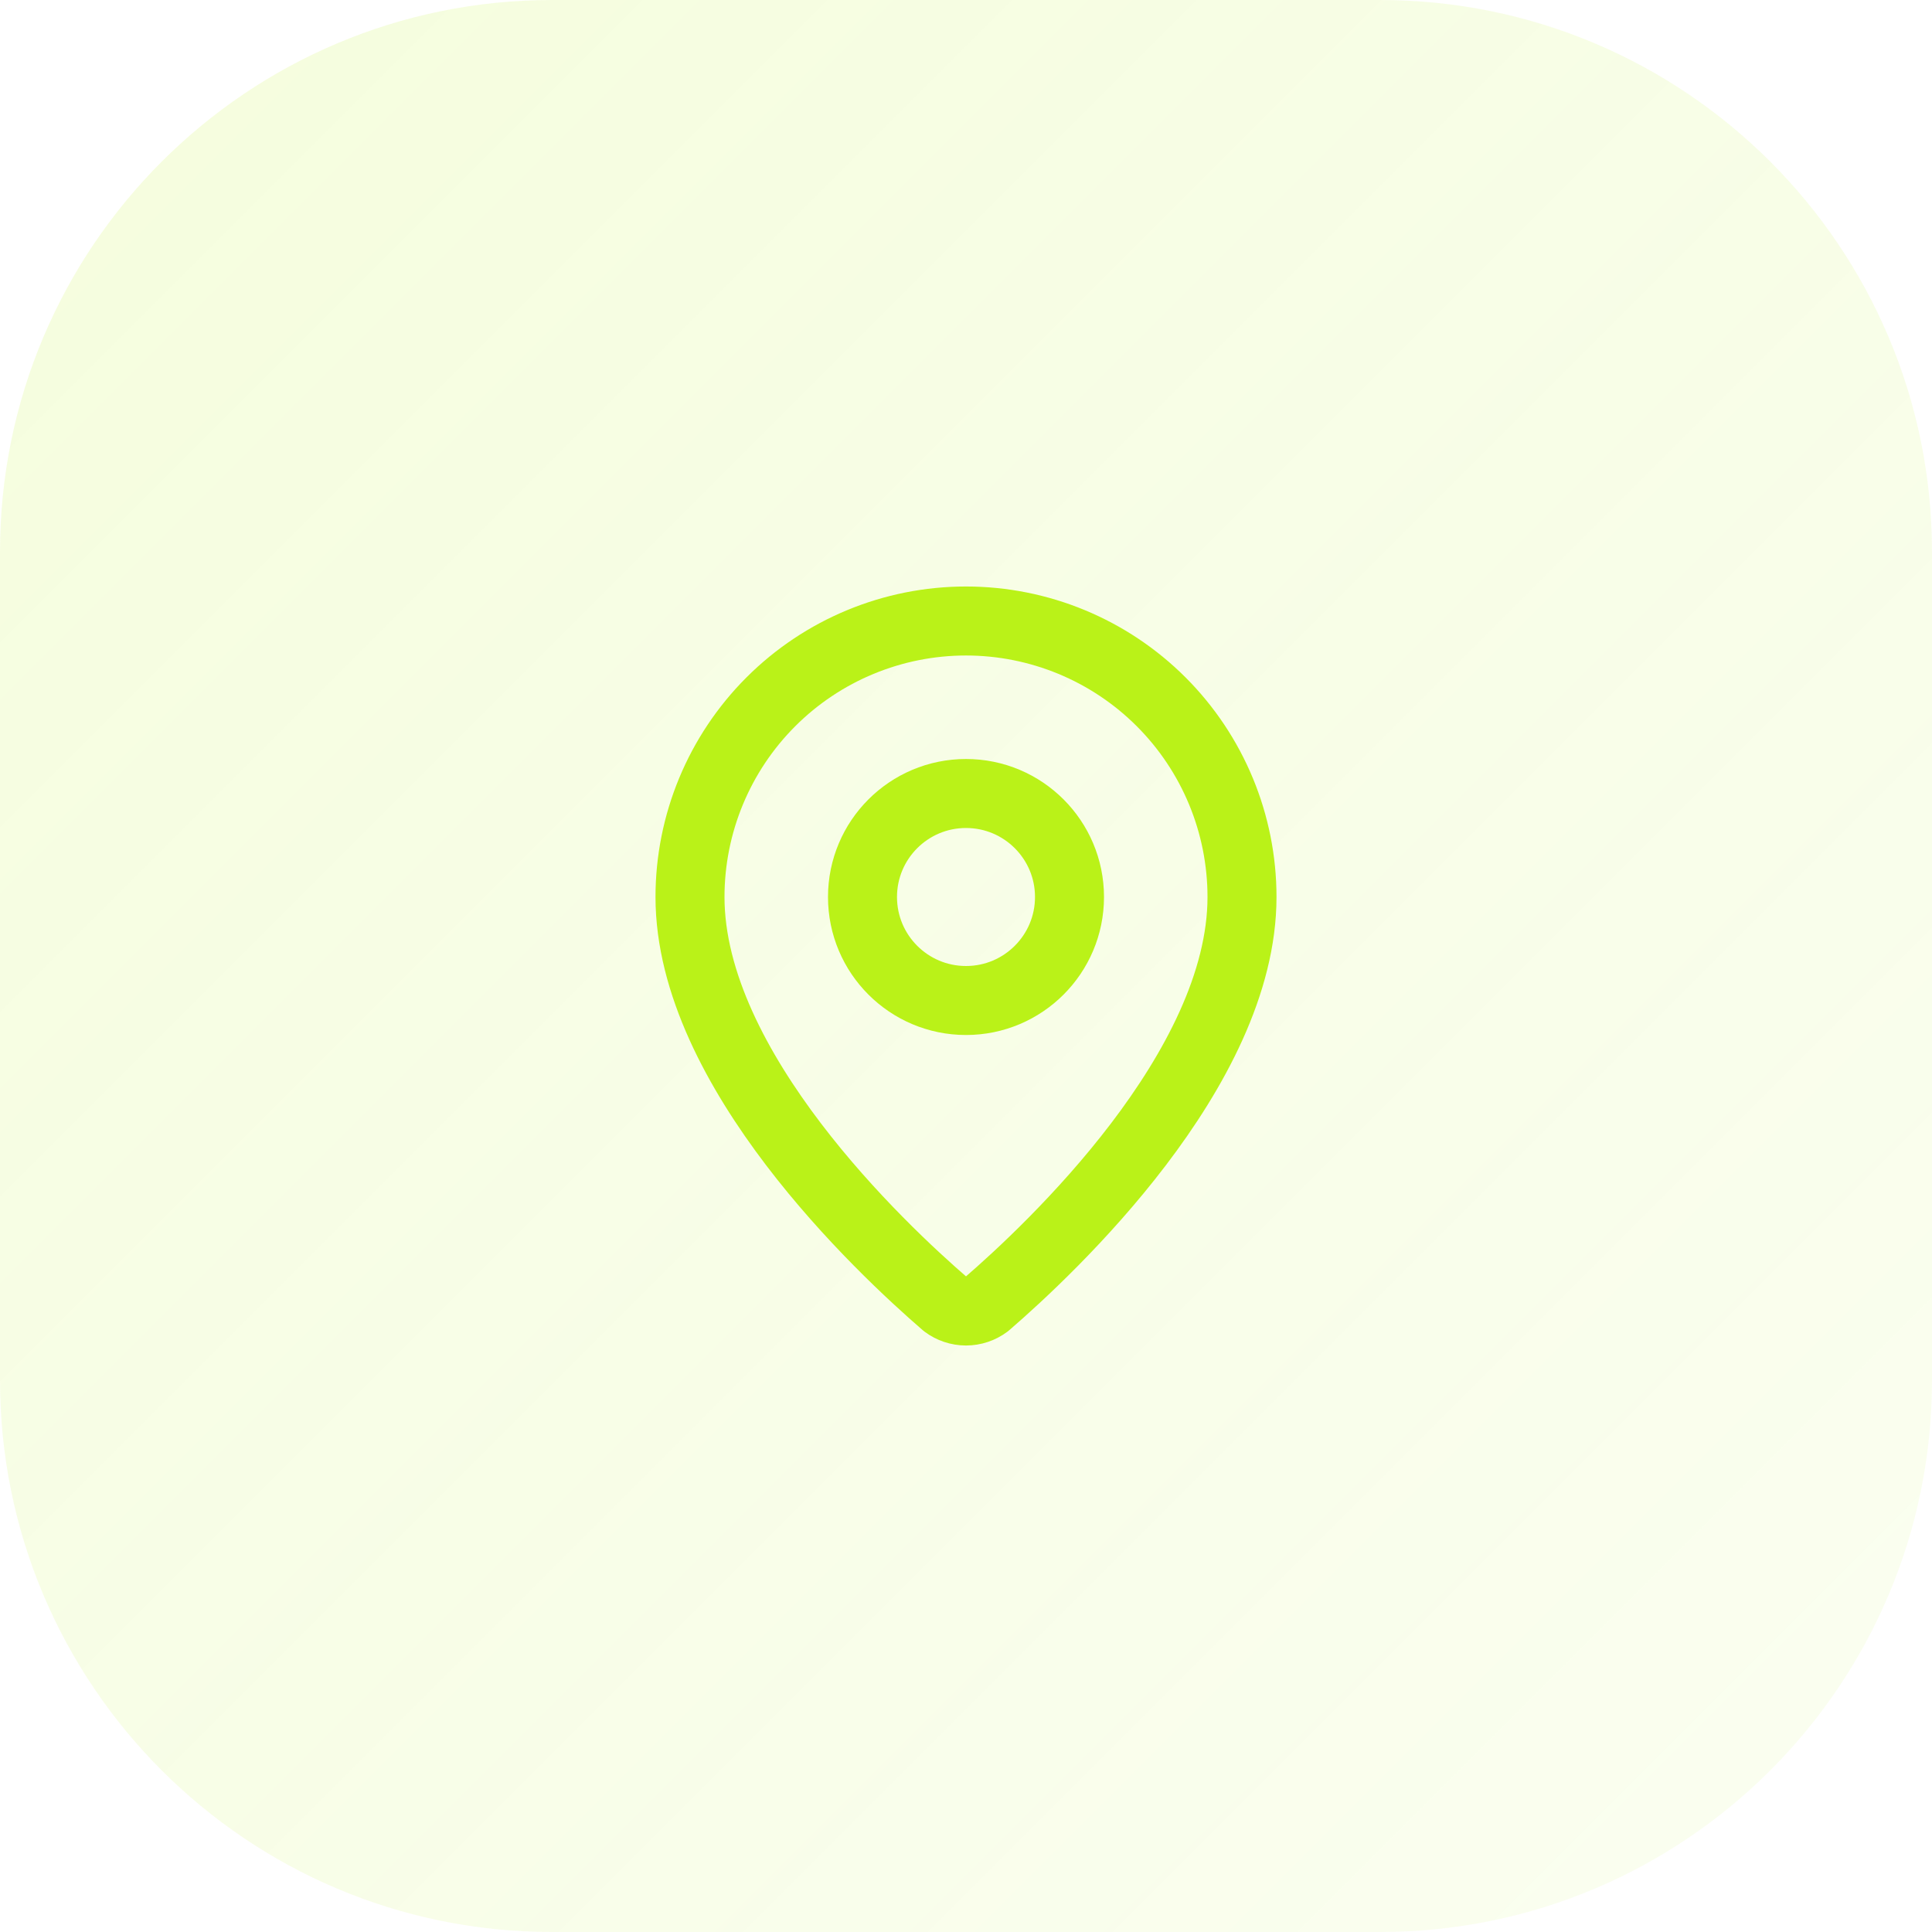 <svg width="56" height="56" viewBox="0 0 56 56" fill="none" xmlns="http://www.w3.org/2000/svg">
<path d="M0 16C0 7.163 7.163 0 16 0H40C48.837 0 56 7.163 56 16V40C56 48.837 48.837 56 40 56H16C7.163 56 0 48.837 0 40V16Z" fill="url(#paint0_linear_106_6497)"/>
<path d="M36 26C36 30.993 30.461 36.193 28.601 37.799C28.428 37.929 28.217 38 28 38C27.783 38 27.572 37.929 27.399 37.799C25.539 36.193 20 30.993 20 26C20 23.878 20.843 21.843 22.343 20.343C23.843 18.843 25.878 18 28 18C30.122 18 32.157 18.843 33.657 20.343C35.157 21.843 36 23.878 36 26Z" stroke="#BAF218" stroke-width="2" stroke-linecap="round" stroke-linejoin="round"/>
<path d="M28 29C29.657 29 31 27.657 31 26C31 24.343 29.657 23 28 23C26.343 23 25 24.343 25 26C25 27.657 26.343 29 28 29Z" stroke="#BAF218" stroke-width="2" stroke-linecap="round" stroke-linejoin="round"/>
<defs>
<linearGradient id="paint0_linear_106_6497" x1="0" y1="0" x2="56" y2="56" gradientUnits="userSpaceOnUse">
<stop stop-color="#BAF218" stop-opacity="0.145"/>
<stop offset="1" stop-color="#BAF218" stop-opacity="0.063"/>
</linearGradient>
</defs>
</svg>

